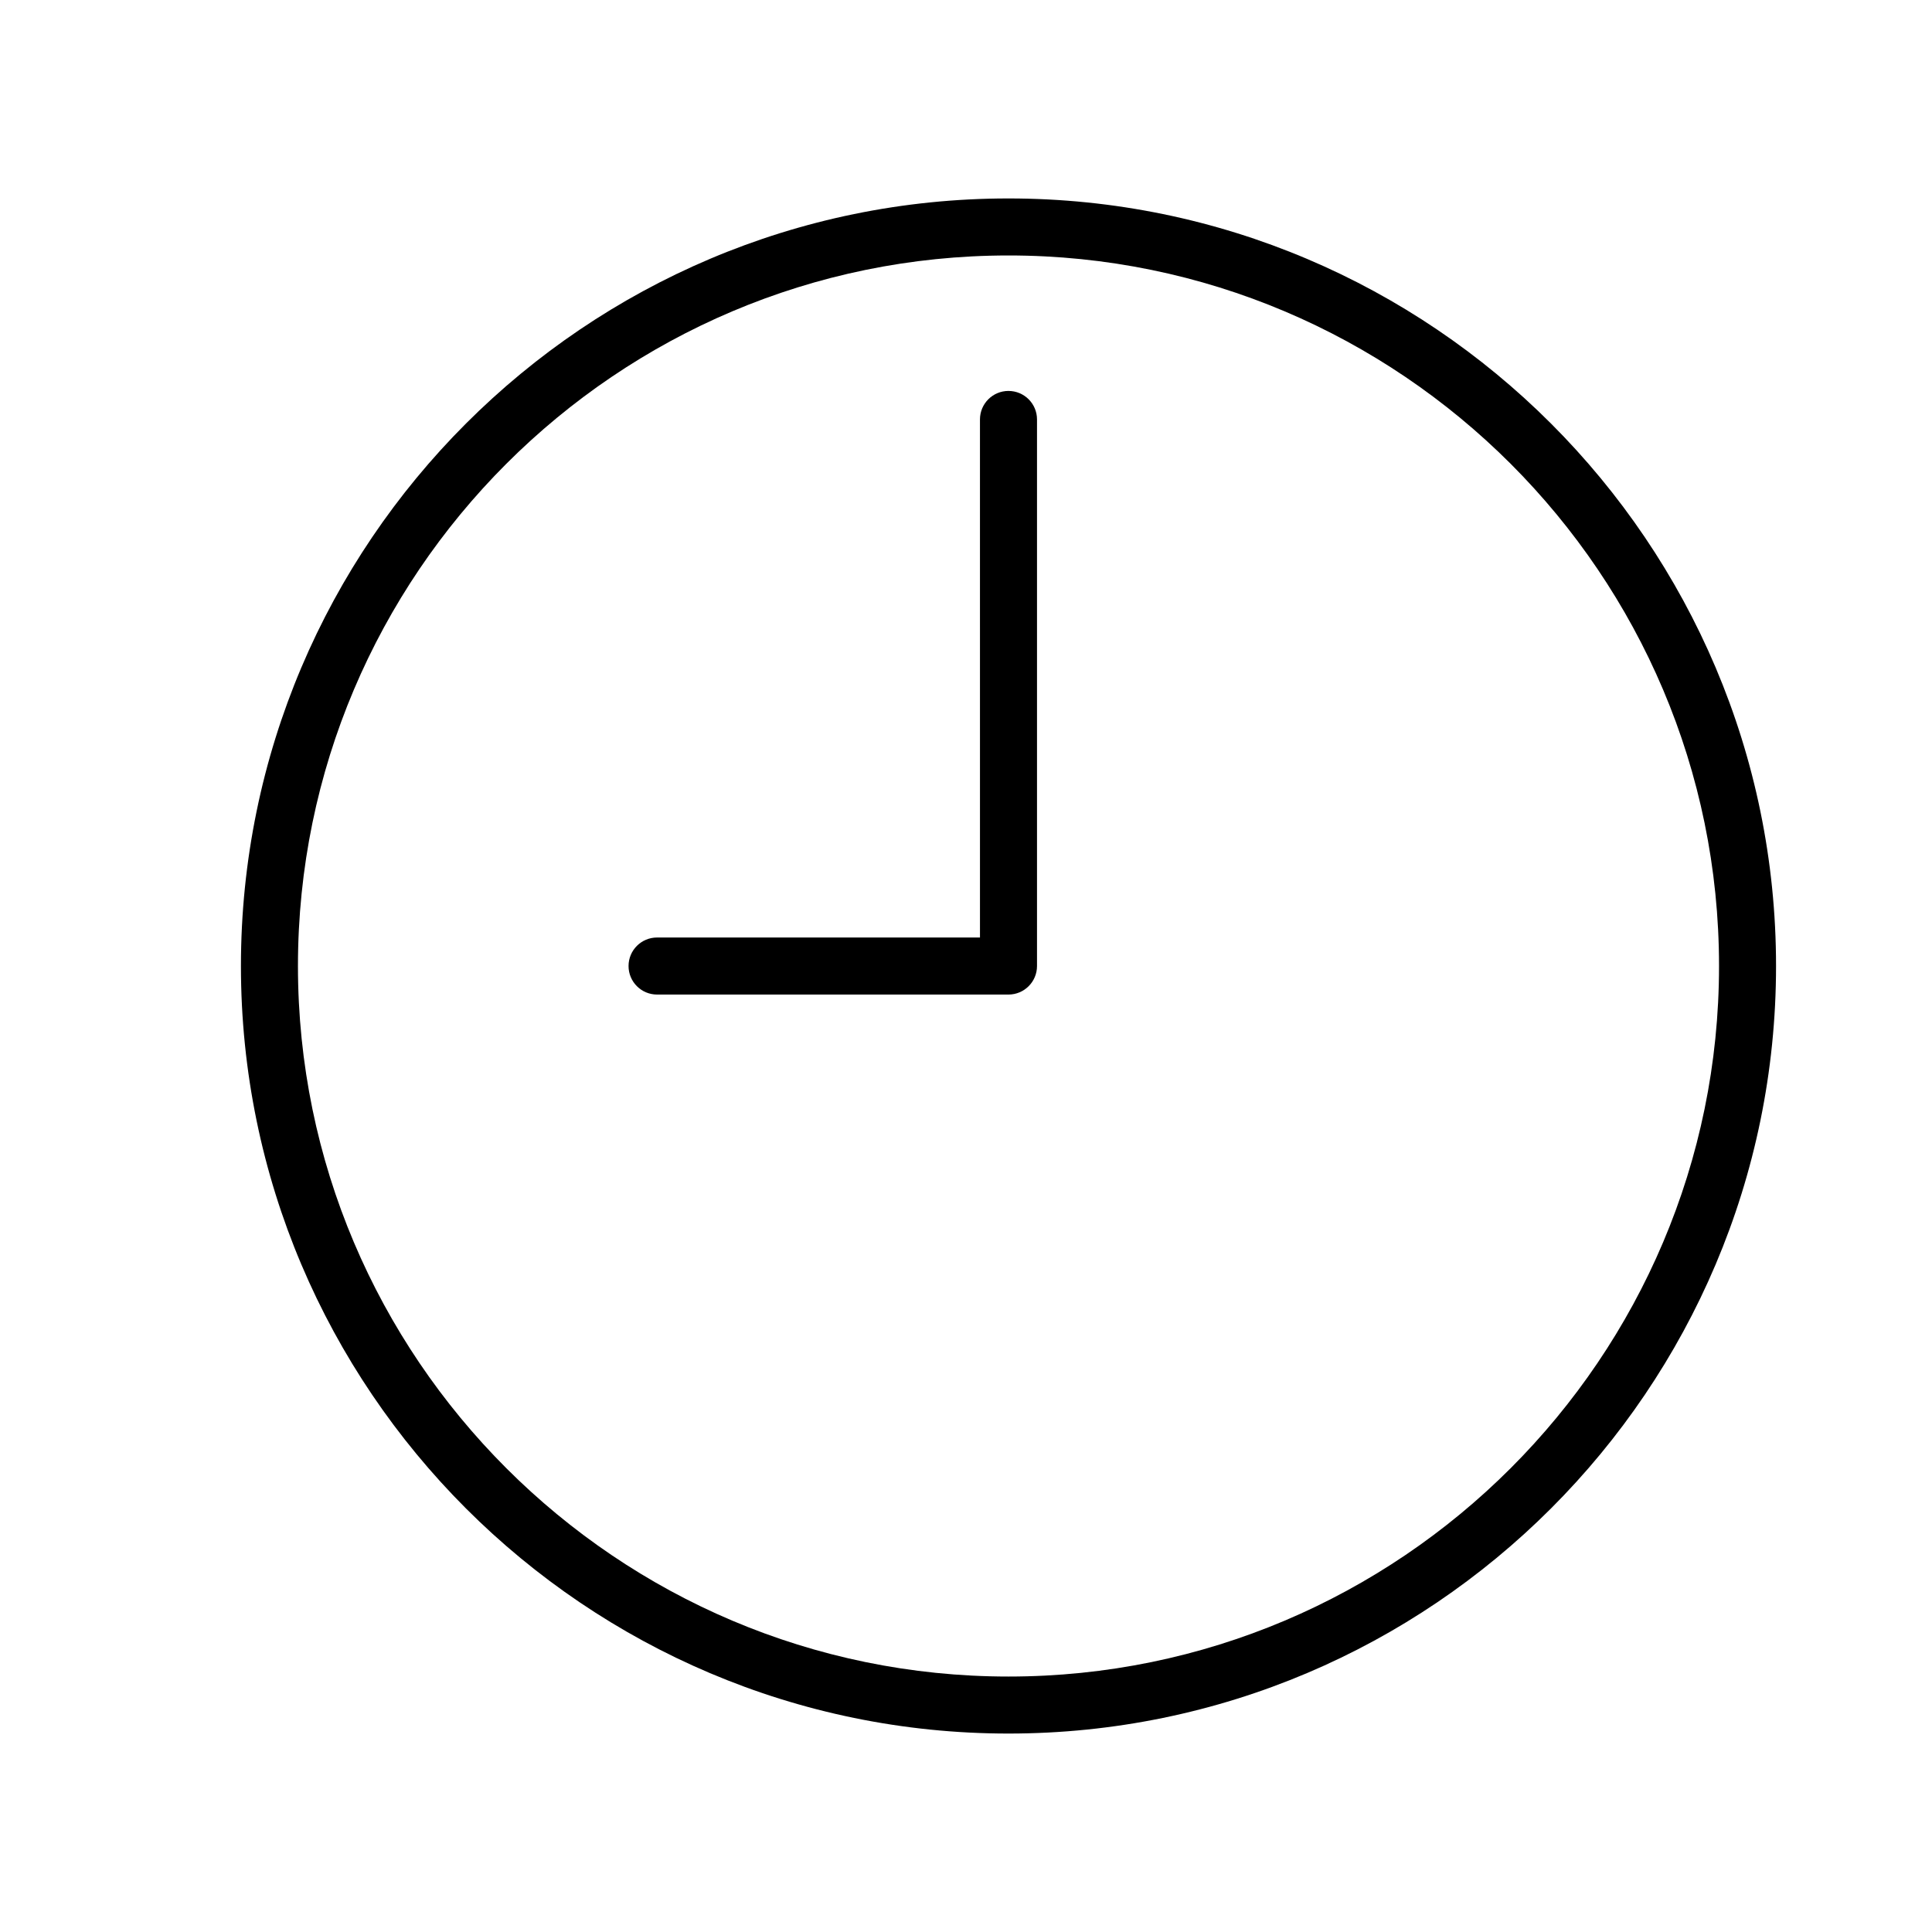 <?xml version="1.0" encoding="UTF-8"?>
<!-- Uploaded to: SVG Repo, www.svgrepo.com, Generator: SVG Repo Mixer Tools -->
<svg fill="#000000" width="800px" height="800px" version="1.1" viewBox="144 144 512 512" xmlns="http://www.w3.org/2000/svg">
 <g>
  <path d="m411.26 196.59c-112.16 0-203.41 91.25-203.41 203.41s91.25 203.41 203.41 203.41c112.16-0.004 203.41-91.254 203.41-203.41 0-112.16-91.25-203.41-203.41-203.41zm0 391.71c-103.82 0-188.3-84.473-188.3-188.3s84.473-188.3 188.3-188.3c103.82-0.004 188.3 84.469 188.3 188.3 0 103.82-84.469 188.3-188.3 188.3z"/>
  <path d="m411.26 247.6c-4.172 0-7.559 3.379-7.559 7.559l0.004 137.29h-85.574c-4.176 0-7.559 3.379-7.559 7.559 0 4.172 3.379 7.559 7.559 7.559h93.129c4.172 0 7.559-3.387 7.559-7.559v-144.85c0-4.176-3.387-7.555-7.559-7.555z"/>
 </g>
</svg>
